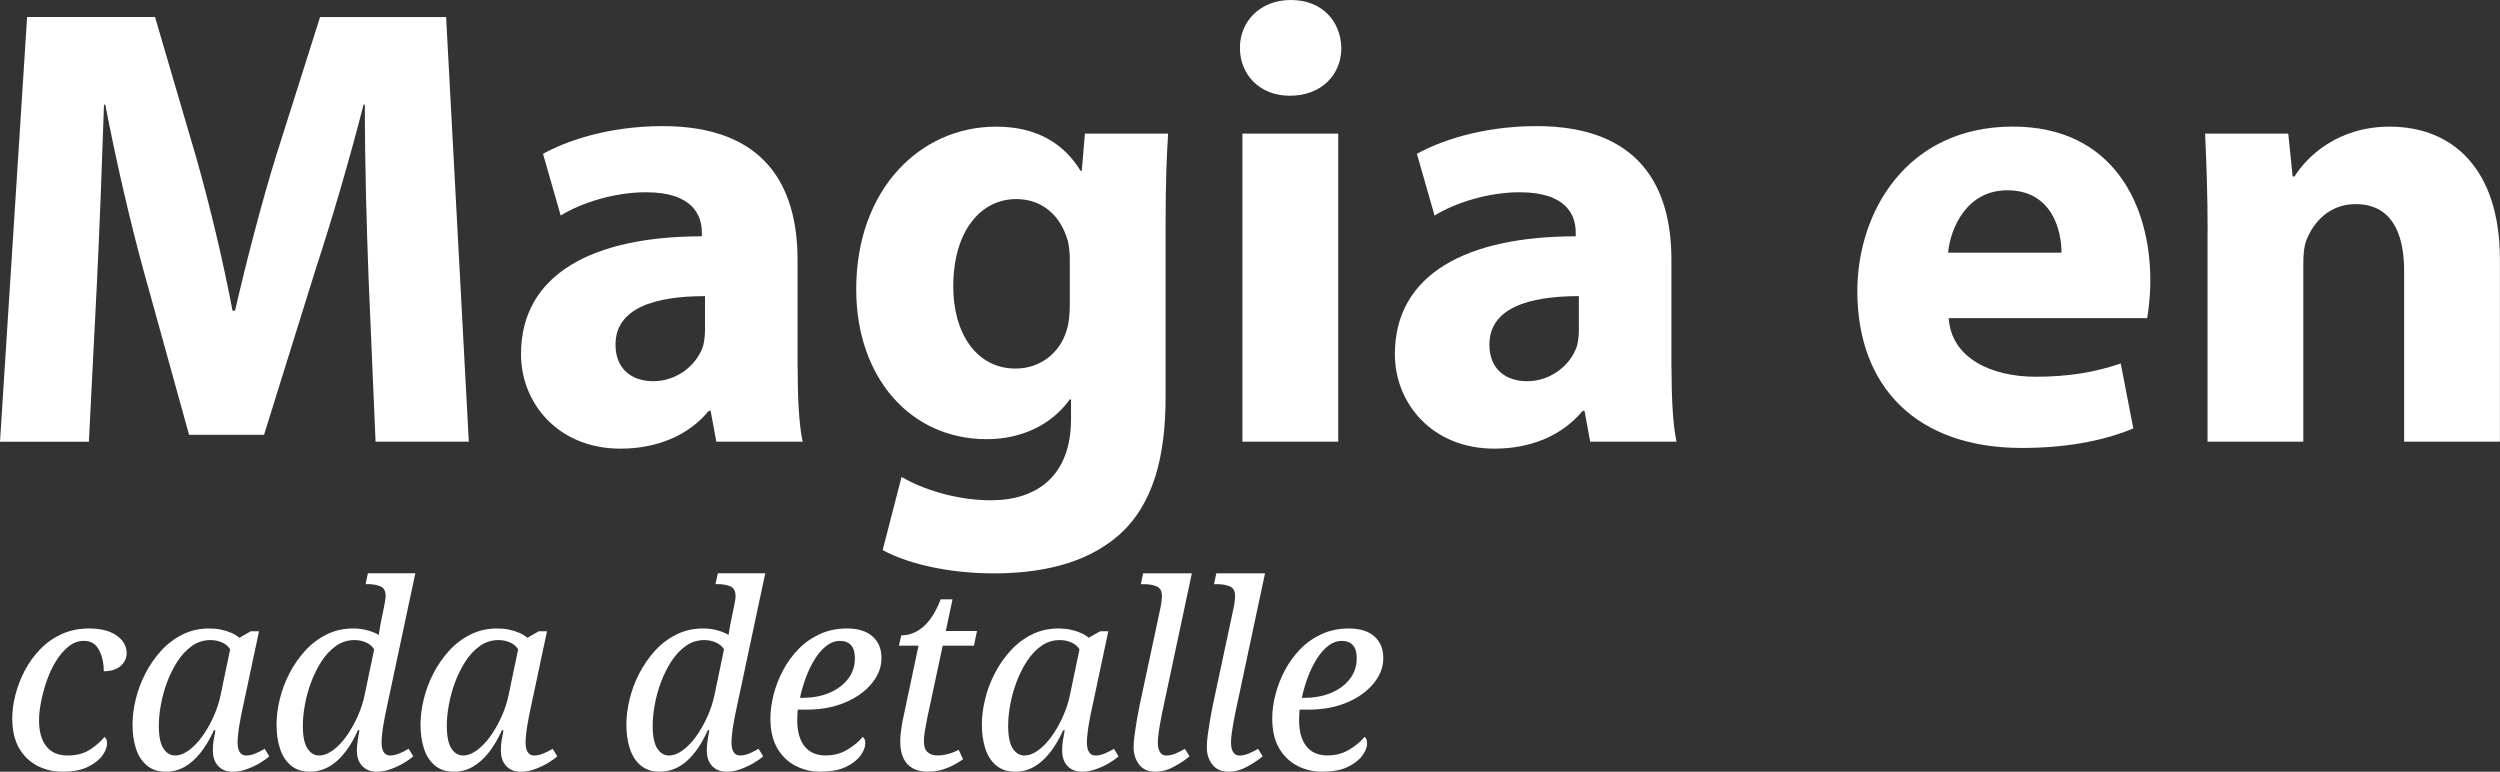 <?xml version="1.0" encoding="UTF-8"?>
<svg id="Capa_1" xmlns="http://www.w3.org/2000/svg" version="1.1" viewBox="0 0 611.56 188.78">
  <rect x="0" y="0" width="611.56" height="188.78" fill="#333333" stroke="none"/>
  <!-- Generator: Adobe Illustrator 29.7.1, SVG Export Plug-In . SVG Version: 2.1.1 Build 8)  -->
  <defs>
    <style>
      .st0 {
        fill: #fff;
      }
    </style>
  </defs>
  <g>
    <path class="st0" d="M90.17,68.28c-.46-12.48-.92-27.59-.92-42.69h-.31c-3.39,13.25-7.71,28.05-11.71,40.23l-12.64,40.54h-18.34l-11.1-40.07c-3.39-12.33-6.78-27.13-9.4-40.69h-.31c-.46,14.03-1.08,30.06-1.7,43l-2,39.46H0L6.63,4.16h31.29l10.17,34.68c3.39,12.02,6.47,24.97,8.79,37.15h.62c2.77-12.02,6.32-25.74,9.86-37.3l10.94-34.52h30.83l5.55,103.88h-22.81l-1.7-39.77Z"/>
    <path class="st0" d="M195.12,89.86c0,7.09.31,14.03,1.23,18.19h-21.12l-1.39-7.55h-.46c-4.93,6.01-12.64,9.25-21.58,9.25-15.26,0-24.35-11.1-24.35-23.12,0-19.57,17.57-28.82,44.24-28.82v-.92c0-4.16-2.16-9.86-13.72-9.86-7.71,0-15.88,2.62-20.81,5.7l-4.32-15.1c5.24-2.93,15.57-6.78,29.28-6.78,25.12,0,32.98,14.8,32.98,32.68v26.36ZM172.46,72.44c-12.33,0-21.89,2.93-21.89,11.87,0,6.01,4.01,8.94,9.25,8.94,5.7,0,10.63-3.85,12.18-8.63.31-1.23.46-2.62.46-4.01v-8.17Z"/>
    <path class="st0" d="M285.13,97.1c0,14.49-2.93,26.36-11.56,33.91-8.17,7.09-19.42,9.25-30.52,9.25-10.02,0-20.34-2-27.13-5.7l4.62-17.88c4.78,2.77,12.95,5.7,21.89,5.7,11.1,0,19.57-5.86,19.57-19.88v-4.78h-.31c-4.47,6.17-11.71,9.71-20.34,9.71-18.65,0-31.9-15.1-31.9-36.68,0-24.35,15.57-39.77,34.22-39.77,10.33,0,16.8,4.47,20.65,10.79h.31l.77-9.09h20.35c-.31,4.93-.62,11.25-.62,22.5v41.92ZM261.7,63.35c0-1.39-.15-2.93-.46-4.32-1.7-6.17-6.17-10.33-12.64-10.33-8.63,0-15.41,7.71-15.41,21.42,0,11.25,5.55,20.04,15.26,20.04,6.17,0,10.94-4.01,12.48-9.4.62-1.85.77-4.32.77-6.32v-11.1Z"/>
    <path class="st0" d="M328.13,11.71c0,6.47-4.78,11.71-12.64,11.71-7.4,0-12.18-5.24-12.18-11.71s4.93-11.71,12.48-11.71,12.18,5.09,12.33,11.71ZM303.93,108.04V32.68h23.43v75.37h-23.43Z"/>
    <path class="st0" d="M408.89,89.86c0,7.09.31,14.03,1.23,18.19h-21.12l-1.39-7.55h-.46c-4.93,6.01-12.64,9.25-21.58,9.25-15.26,0-24.35-11.1-24.35-23.12,0-19.57,17.57-28.82,44.24-28.82v-.92c0-4.16-2.16-9.86-13.72-9.86-7.71,0-15.88,2.62-20.81,5.7l-4.32-15.1c5.24-2.93,15.57-6.78,29.28-6.78,25.12,0,32.98,14.8,32.98,32.68v26.36ZM386.23,72.44c-12.33,0-21.89,2.93-21.89,11.87,0,6.01,4.01,8.94,9.25,8.94,5.7,0,10.63-3.85,12.18-8.63.31-1.23.46-2.62.46-4.01v-8.17Z"/>
    <path class="st0" d="M476.7,77.83c.62,9.71,10.33,14.33,21.27,14.33,8.01,0,14.49-1.08,20.81-3.24l3.08,15.88c-7.71,3.24-17.11,4.78-27.28,4.78-25.58,0-40.23-14.8-40.23-38.38,0-19.11,11.87-40.23,38.07-40.23,24.35,0,33.6,18.96,33.6,37.61,0,4.01-.46,7.55-.77,9.25h-48.55ZM504.29,61.81c0-5.7-2.47-15.26-13.26-15.26-9.86,0-13.87,9.09-14.49,15.26h27.74Z"/>
    <path class="st0" d="M540.04,56.72c0-9.4-.31-17.26-.62-24.04h20.34l1.08,10.48h.46c3.08-4.93,10.63-12.18,23.27-12.18,15.41,0,26.97,10.33,26.97,32.52v44.54h-23.43v-41.77c0-9.71-3.39-16.34-11.87-16.34-6.47,0-10.33,4.47-12.02,8.79-.62,1.54-.77,3.7-.77,5.86v43.46h-23.43v-51.32Z"/>
  </g>
  <g>
    <path class="st0" d="M15.28,188.78c-2.23,0-4.28-.48-6.14-1.45-1.87-.97-3.36-2.4-4.47-4.32-1.11-1.91-1.67-4.34-1.67-7.28,0-1.85.26-3.79.79-5.83.53-2.04,1.29-4.01,2.3-5.92,1.01-1.91,2.27-3.64,3.78-5.2,1.51-1.55,3.27-2.78,5.26-3.69,2-.9,4.21-1.35,6.65-1.35,2.1,0,3.83.29,5.2.88,1.36.59,2.37,1.33,3.03,2.24.65.9.98,1.88.98,2.93,0,.8-.22,1.53-.66,2.21-.44.67-1.07,1.21-1.89,1.61-.82.4-1.84.6-3.06.6,0-2.02-.39-3.76-1.17-5.23-.78-1.47-2.01-2.21-3.69-2.21-1.35,0-2.58.45-3.72,1.35-1.13.9-2.15,2.08-3.06,3.53-.9,1.45-1.66,3.05-2.27,4.79-.61,1.74-1.08,3.48-1.42,5.2-.34,1.72-.5,3.26-.5,4.6,0,2.69.59,4.79,1.76,6.3,1.18,1.51,2.9,2.27,5.17,2.27s4.07-.48,5.55-1.45c1.47-.97,2.65-1.99,3.53-3.09.21.13.37.34.47.63.1.29.16.61.16.95,0,.92-.39,1.92-1.17,2.99-.78,1.07-1.96,2-3.56,2.77-1.6.78-3.65,1.17-6.18,1.17Z"/>
    <path class="st0" d="M40.55,188.78c-1.85,0-3.38-.5-4.6-1.51-1.22-1.01-2.11-2.38-2.68-4.13-.57-1.74-.85-3.71-.85-5.89,0-1.97.26-4.04.79-6.21.52-2.16,1.31-4.26,2.36-6.3,1.05-2.04,2.33-3.89,3.84-5.55,1.51-1.66,3.26-2.98,5.23-3.97,1.97-.99,4.16-1.48,6.55-1.48,1.01,0,1.96.09,2.87.28.9.19,1.74.45,2.52.79.78.34,1.44.74,1.99,1.2l2.77-1.58h2.02l-4.29,20.17c-.08.46-.21,1.13-.38,2.02-.17.88-.31,1.79-.41,2.71-.1.92-.16,1.68-.16,2.27,0,1.05.18,1.85.54,2.4.36.55.87.82,1.54.82.71,0,1.45-.16,2.21-.47s1.53-.7,2.33-1.17l1.13,1.83c-.59.55-1.39,1.11-2.4,1.7-1.01.59-2.08,1.08-3.21,1.48-1.13.4-2.23.6-3.28.6-1.51,0-2.71-.46-3.59-1.39-.88-.92-1.32-2.21-1.32-3.84,0-.84.05-1.61.16-2.3.1-.69.26-1.56.47-2.62h-.38c-.97,2.14-2.05,3.97-3.25,5.48-1.2,1.51-2.5,2.67-3.91,3.47-1.41.8-2.95,1.2-4.63,1.2ZM42.82,184.81c1.09,0,2.22-.42,3.37-1.26,1.15-.84,2.25-1.97,3.28-3.4,1.03-1.43,1.94-3.02,2.74-4.79.8-1.76,1.39-3.55,1.76-5.36l2.33-11.15c-.46-.76-1.13-1.32-2.02-1.7-.88-.38-1.81-.57-2.77-.57-1.68,0-3.19.47-4.54,1.42-1.34.95-2.52,2.2-3.53,3.75-1.01,1.56-1.86,3.26-2.55,5.1-.69,1.85-1.21,3.71-1.54,5.58-.34,1.87-.5,3.56-.5,5.07,0,2.61.38,4.47,1.13,5.61s1.7,1.7,2.84,1.7Z"/>
    <path class="st0" d="M75.78,188.78c-1.85,0-3.38-.5-4.6-1.51-1.22-1.01-2.11-2.38-2.68-4.13-.57-1.74-.85-3.71-.85-5.89,0-1.97.26-4.04.79-6.21.52-2.16,1.31-4.26,2.36-6.3,1.05-2.04,2.33-3.89,3.84-5.55,1.51-1.66,3.26-2.98,5.23-3.97,1.97-.99,4.16-1.48,6.55-1.48,1.22,0,2.36.15,3.43.44s2.01.67,2.8,1.13c.08-.55.19-1.19.31-1.92.13-.73.23-1.29.31-1.67l.63-3.02c.13-.59.23-1.14.31-1.67.08-.52.13-.91.13-1.17,0-1.26-.43-2.07-1.29-2.43-.86-.36-1.9-.54-3.12-.54h-.5l.57-2.65h11.6l-7.31,34.35c-.08.46-.21,1.13-.38,2.02-.17.88-.31,1.79-.41,2.71-.11.92-.16,1.68-.16,2.27,0,1.05.18,1.85.54,2.4.36.55.87.82,1.54.82.71,0,1.45-.16,2.21-.47.76-.31,1.53-.7,2.33-1.17l1.13,1.83c-.59.55-1.39,1.11-2.39,1.7-1.01.59-2.08,1.08-3.21,1.48-1.13.4-2.23.6-3.28.6-1.51,0-2.71-.46-3.59-1.39-.88-.92-1.32-2.21-1.32-3.84,0-.55.05-1.24.16-2.08.1-.84.26-1.79.47-2.84h-.38c-1.43,3.24-3.13,5.74-5.1,7.5-1.98,1.76-4.2,2.65-6.68,2.65ZM78.05,184.81c1.09,0,2.22-.42,3.37-1.26,1.16-.84,2.25-1.97,3.28-3.4,1.03-1.43,1.94-3.02,2.74-4.79.8-1.76,1.39-3.55,1.76-5.36l2.33-11.15c-.46-.76-1.13-1.32-2.02-1.7-.88-.38-1.81-.57-2.77-.57-1.68,0-3.19.47-4.54,1.42-1.35.95-2.52,2.2-3.53,3.75-1.01,1.56-1.86,3.26-2.55,5.1-.69,1.85-1.21,3.71-1.54,5.58-.34,1.87-.5,3.56-.5,5.07,0,2.61.38,4.47,1.13,5.61.76,1.13,1.7,1.7,2.84,1.7Z"/>
    <path class="st0" d="M111,188.78c-1.85,0-3.38-.5-4.6-1.51-1.22-1.01-2.11-2.38-2.68-4.13-.57-1.74-.85-3.71-.85-5.89,0-1.97.26-4.04.79-6.21.52-2.16,1.31-4.26,2.36-6.3,1.05-2.04,2.33-3.89,3.84-5.55,1.51-1.66,3.26-2.98,5.23-3.97,1.97-.99,4.16-1.48,6.55-1.48,1.01,0,1.96.09,2.87.28.9.19,1.74.45,2.52.79.78.34,1.44.74,1.99,1.2l2.77-1.58h2.02l-4.29,20.17c-.08.46-.21,1.13-.38,2.02-.17.88-.31,1.79-.41,2.71-.11.92-.16,1.68-.16,2.27,0,1.05.18,1.85.54,2.4.36.55.87.82,1.54.82.71,0,1.45-.16,2.21-.47.76-.31,1.53-.7,2.33-1.17l1.13,1.83c-.59.55-1.39,1.11-2.39,1.7-1.01.59-2.08,1.08-3.21,1.48-1.13.4-2.23.6-3.28.6-1.51,0-2.71-.46-3.59-1.39-.88-.92-1.32-2.21-1.32-3.84,0-.84.05-1.61.16-2.3.1-.69.26-1.56.47-2.62h-.38c-.97,2.14-2.05,3.97-3.25,5.48-1.2,1.51-2.5,2.67-3.91,3.47-1.41.8-2.95,1.2-4.63,1.2ZM113.27,184.81c1.09,0,2.22-.42,3.37-1.26,1.15-.84,2.25-1.97,3.28-3.4,1.03-1.43,1.94-3.02,2.74-4.79.8-1.76,1.39-3.55,1.76-5.36l2.33-11.15c-.46-.76-1.13-1.32-2.02-1.7-.88-.38-1.81-.57-2.77-.57-1.68,0-3.19.47-4.54,1.42-1.35.95-2.52,2.2-3.53,3.75-1.01,1.56-1.86,3.26-2.55,5.1-.69,1.85-1.21,3.71-1.54,5.58-.34,1.87-.5,3.56-.5,5.07,0,2.61.38,4.47,1.13,5.61s1.7,1.7,2.84,1.7Z"/>
    <path class="st0" d="M161.36,188.78c-1.85,0-3.38-.5-4.6-1.51-1.22-1.01-2.11-2.38-2.68-4.13-.57-1.74-.85-3.71-.85-5.89,0-1.97.26-4.04.79-6.21.52-2.16,1.31-4.26,2.36-6.3,1.05-2.04,2.33-3.89,3.84-5.55,1.51-1.66,3.26-2.98,5.23-3.97,1.97-.99,4.16-1.48,6.55-1.48,1.22,0,2.36.15,3.43.44s2.01.67,2.8,1.13c.08-.55.19-1.19.31-1.92.13-.73.23-1.29.32-1.67l.63-3.02c.13-.59.23-1.14.32-1.67.08-.52.13-.91.13-1.17,0-1.26-.43-2.07-1.29-2.43-.86-.36-1.9-.54-3.12-.54h-.5l.57-2.65h11.6l-7.31,34.35c-.08.46-.21,1.13-.38,2.02-.17.88-.31,1.79-.41,2.71-.1.92-.16,1.68-.16,2.27,0,1.05.18,1.85.54,2.4.36.55.87.82,1.54.82.71,0,1.45-.16,2.21-.47s1.53-.7,2.33-1.17l1.13,1.83c-.59.55-1.39,1.11-2.4,1.7-1.01.59-2.08,1.08-3.21,1.48-1.13.4-2.23.6-3.28.6-1.51,0-2.71-.46-3.59-1.39-.88-.92-1.32-2.21-1.32-3.84,0-.55.05-1.24.16-2.08.1-.84.26-1.79.47-2.84h-.38c-1.43,3.24-3.13,5.74-5.1,7.5-1.98,1.76-4.2,2.65-6.68,2.65ZM163.63,184.81c1.09,0,2.22-.42,3.37-1.26,1.15-.84,2.25-1.97,3.28-3.4,1.03-1.43,1.94-3.02,2.74-4.79.8-1.76,1.39-3.55,1.76-5.36l2.33-11.15c-.46-.76-1.13-1.32-2.02-1.7-.88-.38-1.81-.57-2.77-.57-1.68,0-3.19.47-4.54,1.42-1.34.95-2.52,2.2-3.53,3.75-1.01,1.56-1.86,3.26-2.55,5.1-.69,1.85-1.21,3.71-1.54,5.58-.34,1.87-.5,3.56-.5,5.07,0,2.61.38,4.47,1.13,5.61s1.7,1.7,2.84,1.7Z"/>
    <path class="st0" d="M200.74,188.78c-2.23,0-4.28-.48-6.14-1.45-1.87-.97-3.36-2.4-4.47-4.32-1.11-1.91-1.67-4.34-1.67-7.28,0-1.85.26-3.79.79-5.83.52-2.04,1.29-4.01,2.3-5.92,1.01-1.91,2.27-3.64,3.78-5.2,1.51-1.55,3.27-2.78,5.26-3.69,1.99-.9,4.21-1.35,6.65-1.35,2.65,0,4.7.64,6.18,1.92,1.47,1.28,2.21,3.06,2.21,5.33s-.79,4.24-2.36,6.18c-1.58,1.93-3.74,3.49-6.49,4.66-2.75,1.18-5.89,1.76-9.42,1.76h-2.21c-.04.46-.07.91-.09,1.35-.02.44-.03.87-.03,1.29,0,2.69.59,4.79,1.76,6.3,1.18,1.51,2.9,2.27,5.17,2.27,2.02,0,3.81-.48,5.39-1.45,1.58-.97,2.8-1.99,3.69-3.09.42.29.63.82.63,1.58,0,.92-.39,1.92-1.17,2.99-.78,1.07-1.96,2-3.56,2.77s-3.65,1.17-6.18,1.17ZM196.33,170.7c2.48,0,4.67-.41,6.59-1.23,1.91-.82,3.42-1.95,4.54-3.4,1.11-1.45,1.67-3.14,1.67-5.07,0-1.43-.32-2.49-.95-3.18-.63-.69-1.53-1.04-2.71-1.04s-2.29.41-3.34,1.23c-1.05.82-2,1.91-2.84,3.28-.84,1.37-1.57,2.87-2.17,4.51-.61,1.64-1.08,3.28-1.42,4.92h.63Z"/>
    <path class="st0" d="M227.09,188.78c-1.51,0-2.77-.27-3.78-.82s-1.78-1.36-2.3-2.46c-.53-1.09-.79-2.46-.79-4.1,0-.76.06-1.63.19-2.62.13-.99.27-1.88.44-2.68l3.84-18.15h-4.79l.57-2.52c.88,0,1.76-.16,2.65-.47.88-.31,1.74-.82,2.58-1.51.84-.69,1.63-1.6,2.36-2.71.73-1.11,1.42-2.49,2.05-4.13h2.9l-1.64,7.75h7.63l-.76,3.59h-7.63l-3.84,17.96c-.21,1.05-.39,2.05-.54,2.99-.15.95-.22,1.75-.22,2.43,0,1.22.29,2.1.88,2.65.59.55,1.41.82,2.46.82.88,0,1.8-.14,2.74-.41.95-.27,1.75-.6,2.43-.98l1.07,2.33c-1.26.88-2.59,1.61-4,2.17-1.41.57-2.91.85-4.51.85Z"/>
    <path class="st0" d="M248.32,188.78c-1.85,0-3.38-.5-4.6-1.51-1.22-1.01-2.11-2.38-2.68-4.13-.57-1.74-.85-3.71-.85-5.89,0-1.97.26-4.04.79-6.21.52-2.16,1.31-4.26,2.36-6.3,1.05-2.04,2.33-3.89,3.84-5.55,1.51-1.66,3.26-2.98,5.23-3.97,1.97-.99,4.16-1.48,6.55-1.48,1.01,0,1.96.09,2.87.28.9.19,1.74.45,2.52.79.78.34,1.44.74,1.98,1.2l2.77-1.58h2.02l-4.29,20.17c-.08.46-.21,1.13-.38,2.02-.17.88-.31,1.79-.41,2.71-.1.92-.16,1.68-.16,2.27,0,1.05.18,1.85.54,2.4.36.55.87.82,1.54.82.71,0,1.45-.16,2.21-.47.76-.31,1.53-.7,2.33-1.17l1.13,1.83c-.59.55-1.39,1.11-2.4,1.7-1.01.59-2.08,1.08-3.21,1.48-1.13.4-2.23.6-3.28.6-1.51,0-2.71-.46-3.59-1.39-.88-.92-1.32-2.21-1.32-3.84,0-.84.05-1.61.16-2.3.1-.69.26-1.56.47-2.62h-.38c-.97,2.14-2.05,3.97-3.25,5.48-1.2,1.51-2.5,2.67-3.91,3.47-1.41.8-2.95,1.2-4.63,1.2ZM250.59,184.81c1.09,0,2.22-.42,3.37-1.26,1.16-.84,2.25-1.97,3.28-3.4,1.03-1.43,1.94-3.02,2.74-4.79.8-1.76,1.39-3.55,1.76-5.36l2.33-11.15c-.46-.76-1.13-1.32-2.02-1.7-.88-.38-1.81-.57-2.77-.57-1.68,0-3.19.47-4.54,1.42-1.35.95-2.52,2.2-3.53,3.75-1.01,1.56-1.86,3.26-2.55,5.1-.69,1.85-1.21,3.71-1.54,5.58-.34,1.87-.5,3.56-.5,5.07,0,2.61.38,4.47,1.13,5.61s1.7,1.7,2.84,1.7Z"/>
    <path class="st0" d="M282.54,188.78c-1.68,0-2.97-.59-3.88-1.76-.9-1.18-1.35-2.58-1.35-4.22,0-.88.08-1.93.25-3.15.17-1.22.36-2.45.57-3.69.21-1.24.4-2.26.57-3.06l5.17-24.2c.13-.59.22-1.17.28-1.73.06-.57.09-.93.09-1.1,0-1.26-.43-2.07-1.29-2.43-.86-.36-1.9-.54-3.12-.54h-.76l.57-2.65h11.91l-7.31,34.35c-.08.46-.21,1.13-.38,2.02-.17.88-.31,1.79-.44,2.71-.13.92-.19,1.68-.19,2.27,0,1.05.18,1.85.54,2.4.36.55.87.82,1.54.82.71,0,1.45-.16,2.21-.47.76-.31,1.53-.7,2.33-1.17l1.13,1.83c-.92.8-2.16,1.63-3.72,2.49-1.55.86-3.13,1.29-4.73,1.29Z"/>
    <path class="st0" d="M300.44,188.78c-1.68,0-2.97-.59-3.88-1.76-.9-1.18-1.35-2.58-1.35-4.22,0-.88.08-1.93.25-3.15.17-1.22.36-2.45.57-3.69.21-1.24.4-2.26.57-3.06l5.17-24.2c.13-.59.22-1.17.28-1.73.06-.57.09-.93.09-1.1,0-1.26-.43-2.07-1.29-2.43-.86-.36-1.9-.54-3.12-.54h-.76l.57-2.65h11.91l-7.31,34.35c-.08.46-.21,1.13-.38,2.02-.17.88-.31,1.79-.44,2.71-.13.92-.19,1.68-.19,2.27,0,1.05.18,1.85.54,2.4.36.55.87.82,1.54.82.71,0,1.45-.16,2.21-.47s1.53-.7,2.33-1.17l1.13,1.83c-.92.8-2.16,1.63-3.72,2.49-1.55.86-3.13,1.29-4.73,1.29Z"/>
    <path class="st0" d="M323.5,188.78c-2.23,0-4.28-.48-6.14-1.45-1.87-.97-3.36-2.4-4.47-4.32-1.11-1.91-1.67-4.34-1.67-7.28,0-1.85.26-3.79.79-5.83.52-2.04,1.29-4.01,2.3-5.92,1.01-1.91,2.27-3.64,3.78-5.2,1.51-1.55,3.27-2.78,5.26-3.69,2-.9,4.21-1.35,6.65-1.35,2.65,0,4.71.64,6.18,1.92,1.47,1.28,2.21,3.06,2.21,5.33s-.79,4.24-2.36,6.18c-1.58,1.93-3.74,3.49-6.49,4.66-2.75,1.18-5.89,1.76-9.42,1.76h-2.21c-.04.46-.07.91-.09,1.35-.02.44-.03.87-.03,1.29,0,2.69.59,4.79,1.76,6.3,1.18,1.51,2.9,2.27,5.17,2.27,2.02,0,3.81-.48,5.39-1.45,1.58-.97,2.8-1.99,3.69-3.09.42.29.63.82.63,1.58,0,.92-.39,1.92-1.17,2.99-.78,1.07-1.96,2-3.56,2.77-1.6.78-3.66,1.17-6.18,1.17ZM319.09,170.7c2.48,0,4.67-.41,6.59-1.23,1.91-.82,3.42-1.95,4.54-3.4,1.11-1.45,1.67-3.14,1.67-5.07,0-1.43-.32-2.49-.95-3.18-.63-.69-1.53-1.04-2.71-1.04s-2.29.41-3.34,1.23c-1.05.82-2,1.91-2.84,3.28-.84,1.37-1.57,2.87-2.17,4.51-.61,1.64-1.08,3.28-1.42,4.92h.63Z"/>
  </g>
</svg>